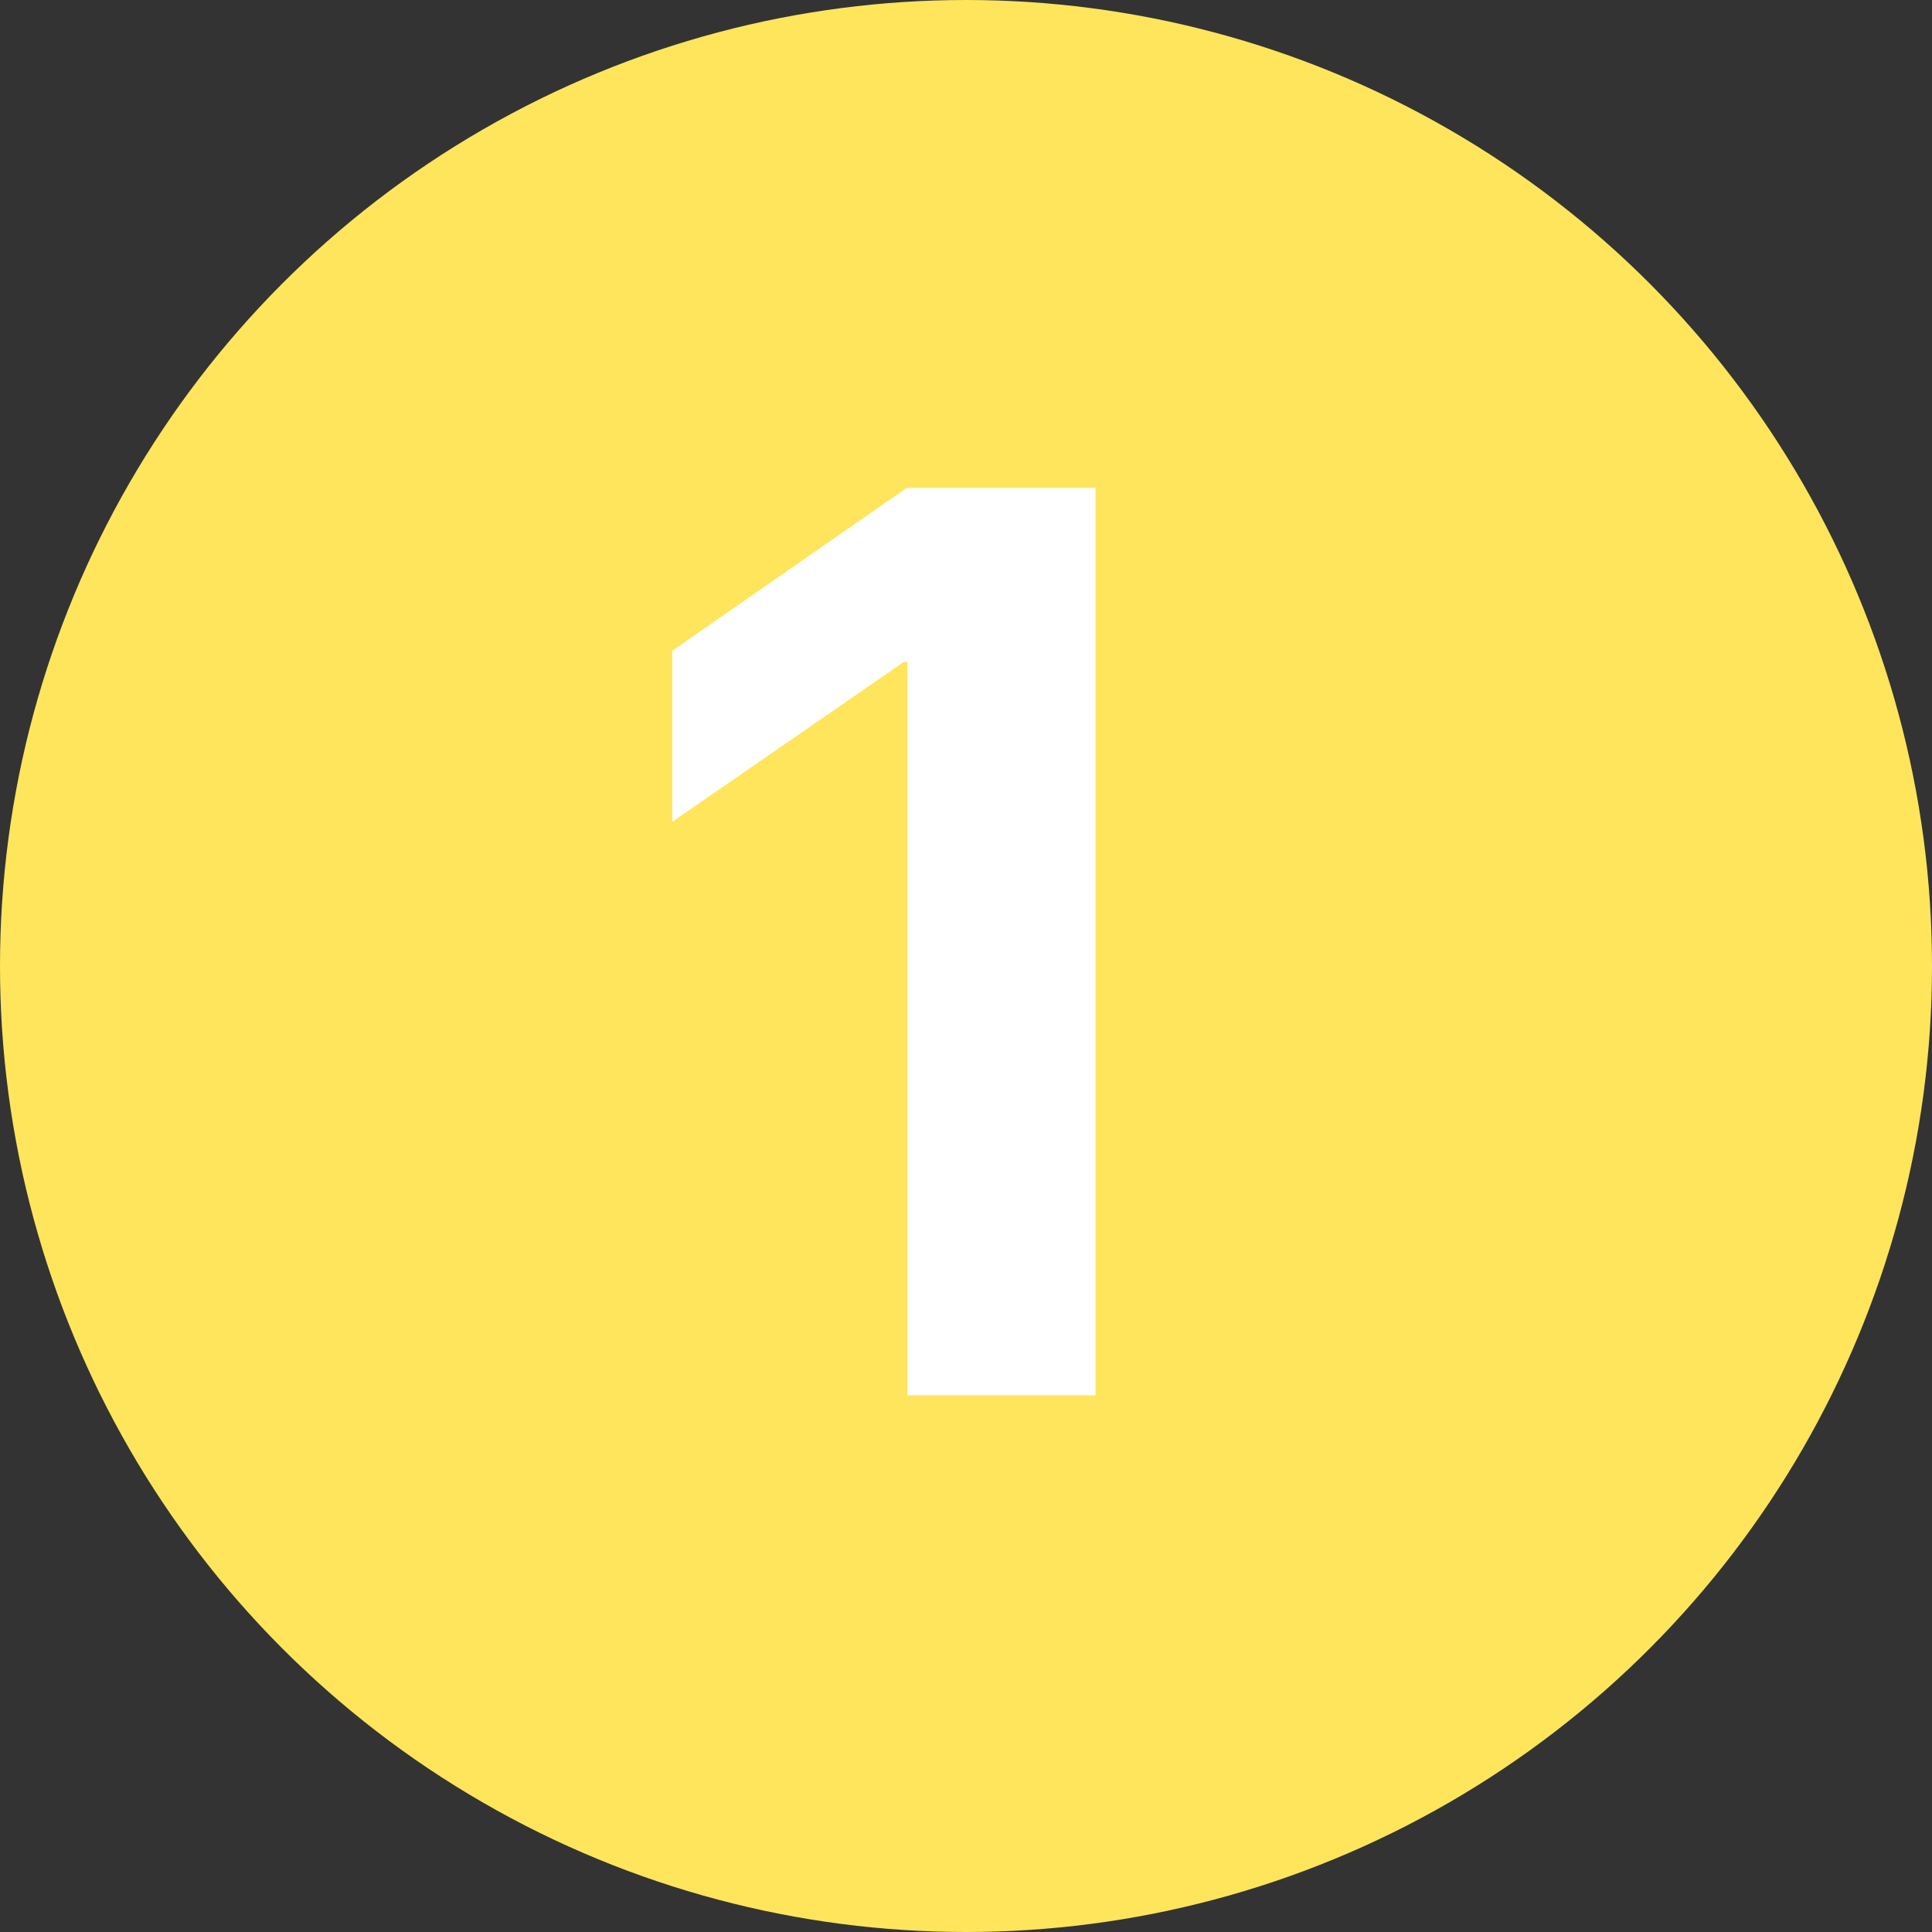 <?xml version="1.0" encoding="UTF-8"?> <svg xmlns="http://www.w3.org/2000/svg" width="72" height="72" viewBox="0 0 72 72" fill="none"><rect x="0" y="0" width="72" height="72" fill="#333333" stroke="none"/> <circle cx="36" cy="36" r="36" fill="#FFE55B"></circle> <path d="M33.82 52V24.672H33.68L25.055 30.625V24.25L33.797 18.18H40.828V52H33.82Z" fill="white"></path> </svg> 